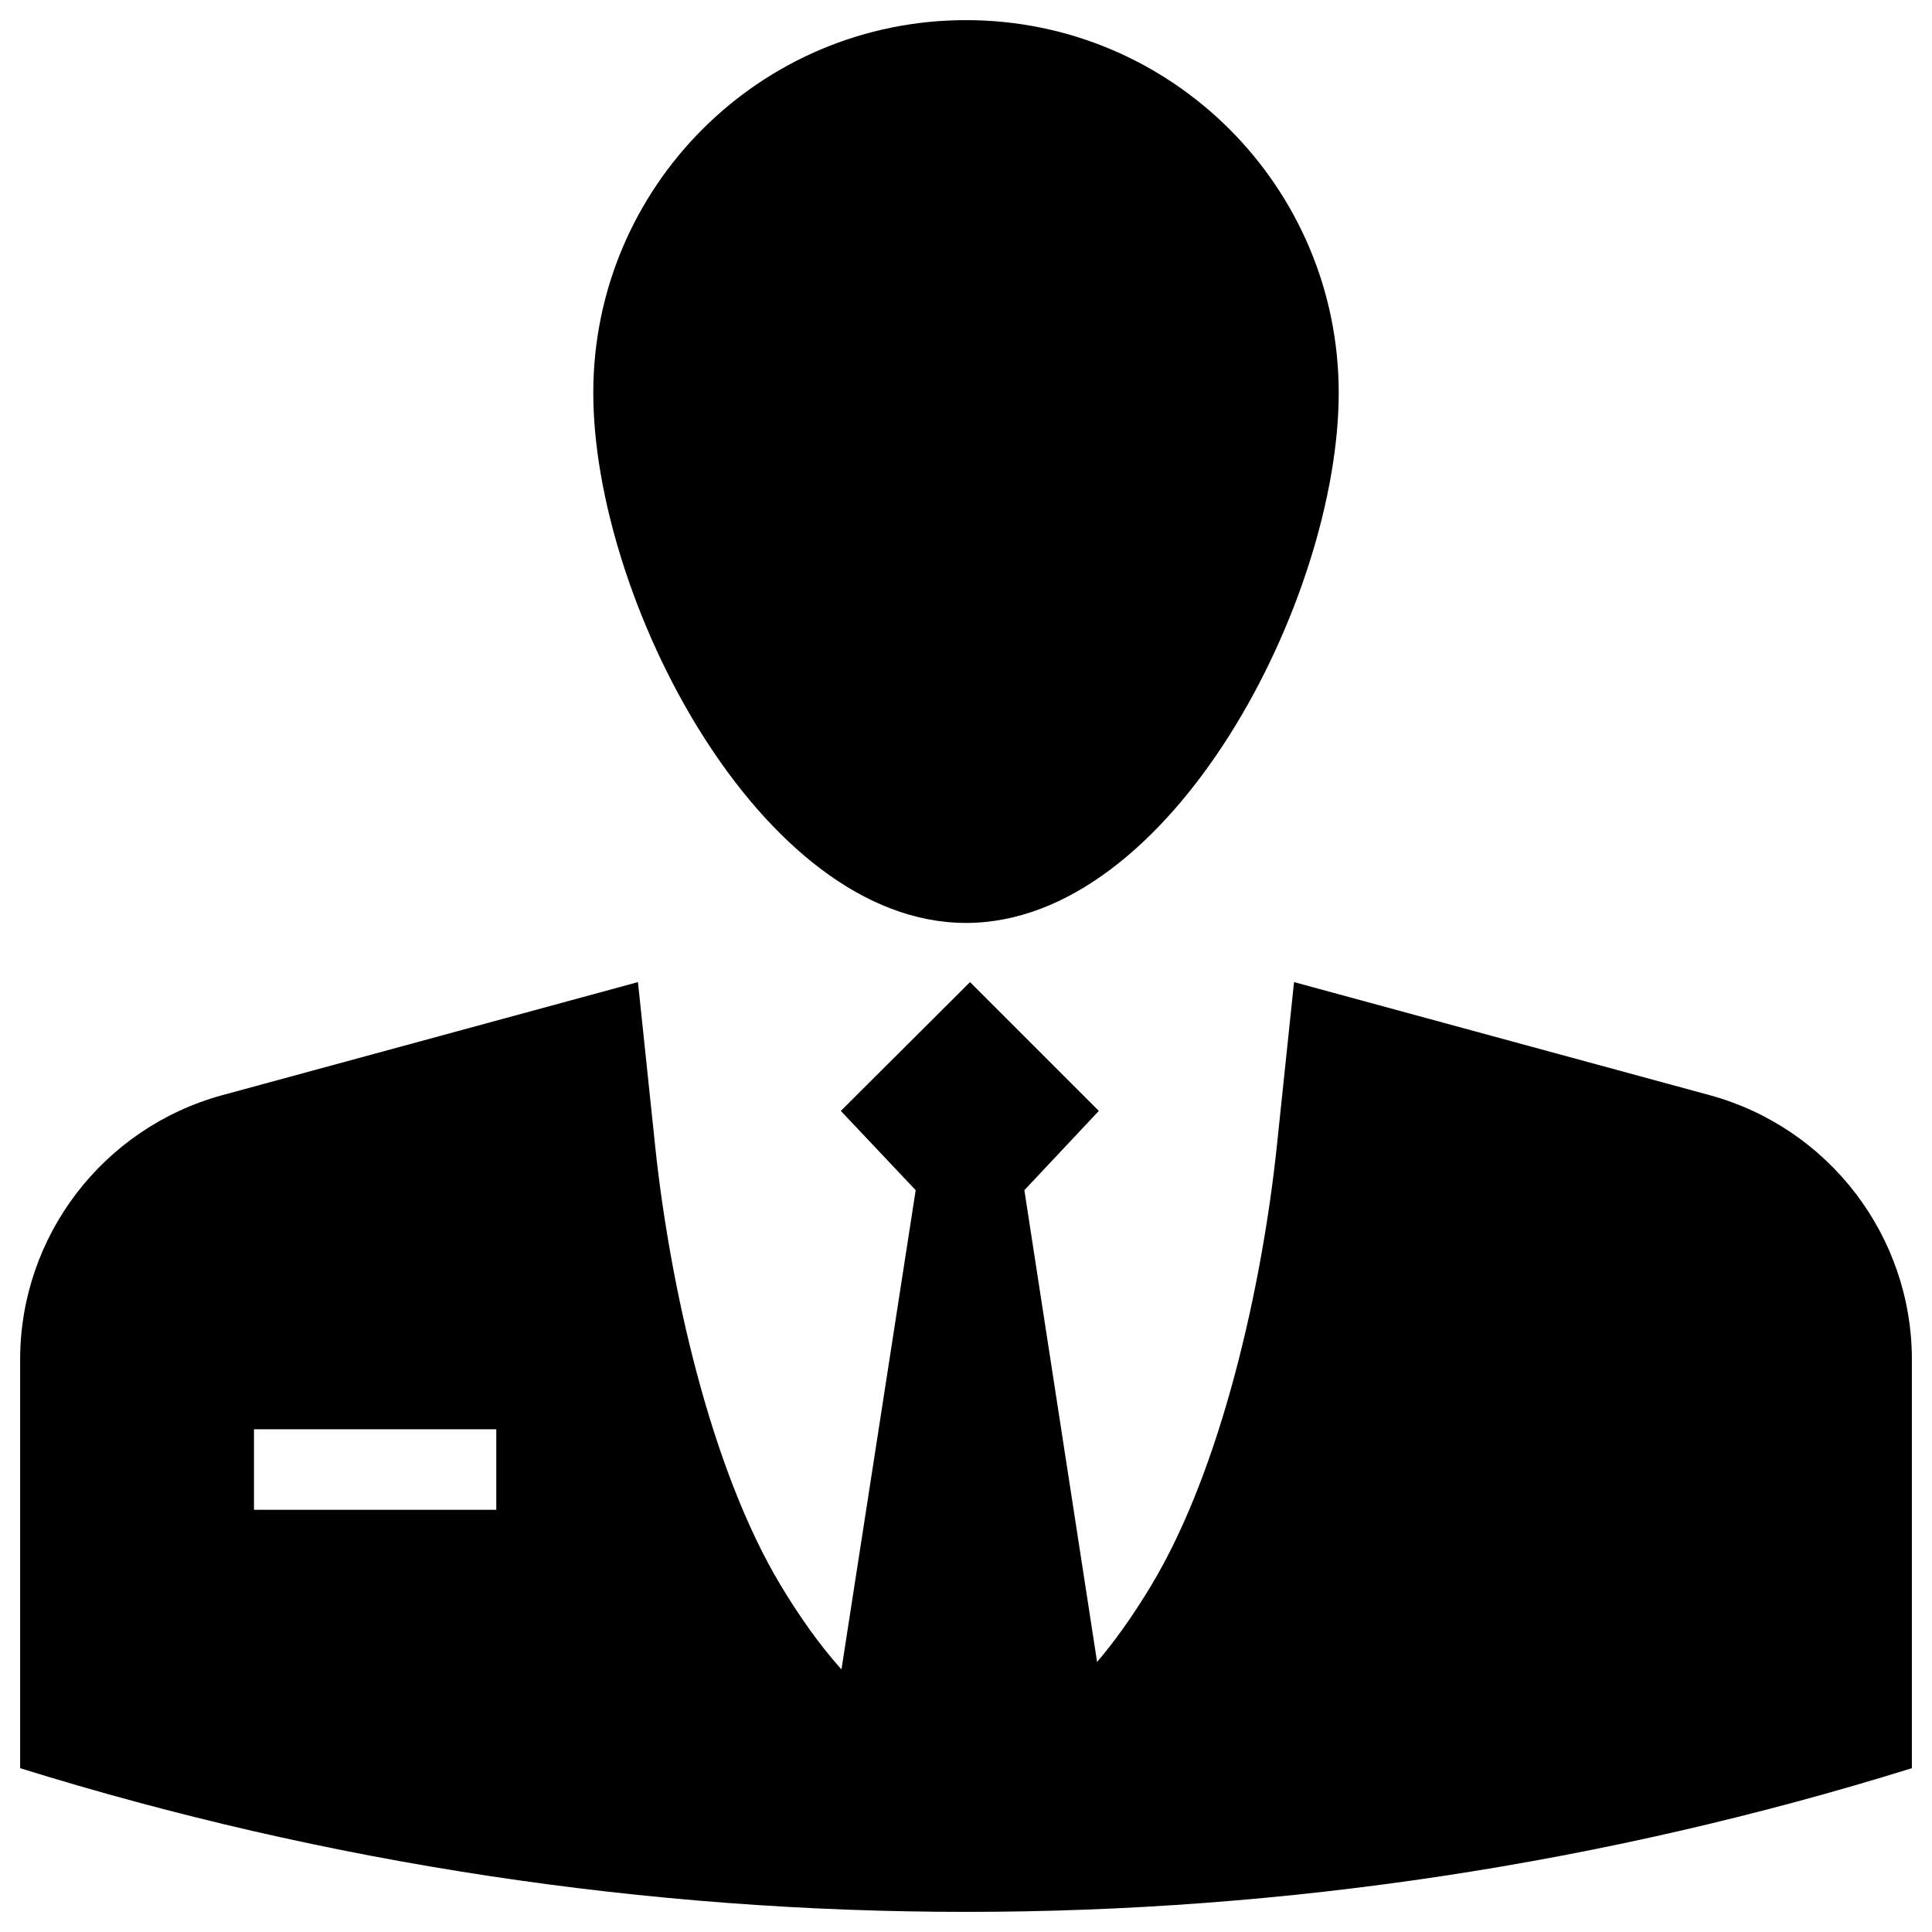 <svg xmlns="http://www.w3.org/2000/svg" id="Layer_1" viewBox="0 0 48 48"><g><path d="m27.63 43.71-2.18-14.14 1.85-1.97-3.2-3.2-3.21 3.2 1.86 1.97-2.19 14.14z"></path><path d="m24 .5c-5.12 0-9.26 4.15-9.26 9.26 0 5.12 4.15 13.17 9.26 13.17s9.26-8.05 9.26-13.17c0-5.11-4.14-9.26-9.26-9.26z"></path><path d="m42.48 27.21-10.33-2.81s-.22 2.08-.43 4.1c-.36 3.4-1.36 7.98-3.13 10.91-3.05 5.04-6.13 5.04-9.18 0-1.77-2.93-2.77-7.51-3.13-10.91l-.43-4.1-10.33 2.81c-2.96.81-5.02 3.5-5.02 6.57v10.15c15.3 4.76 31.7 4.76 47 0v-10.15c0-3.07-2.06-5.76-5.02-6.57zm-30.15 10.3h-6.02v-2h6.02z"></path></g></svg>